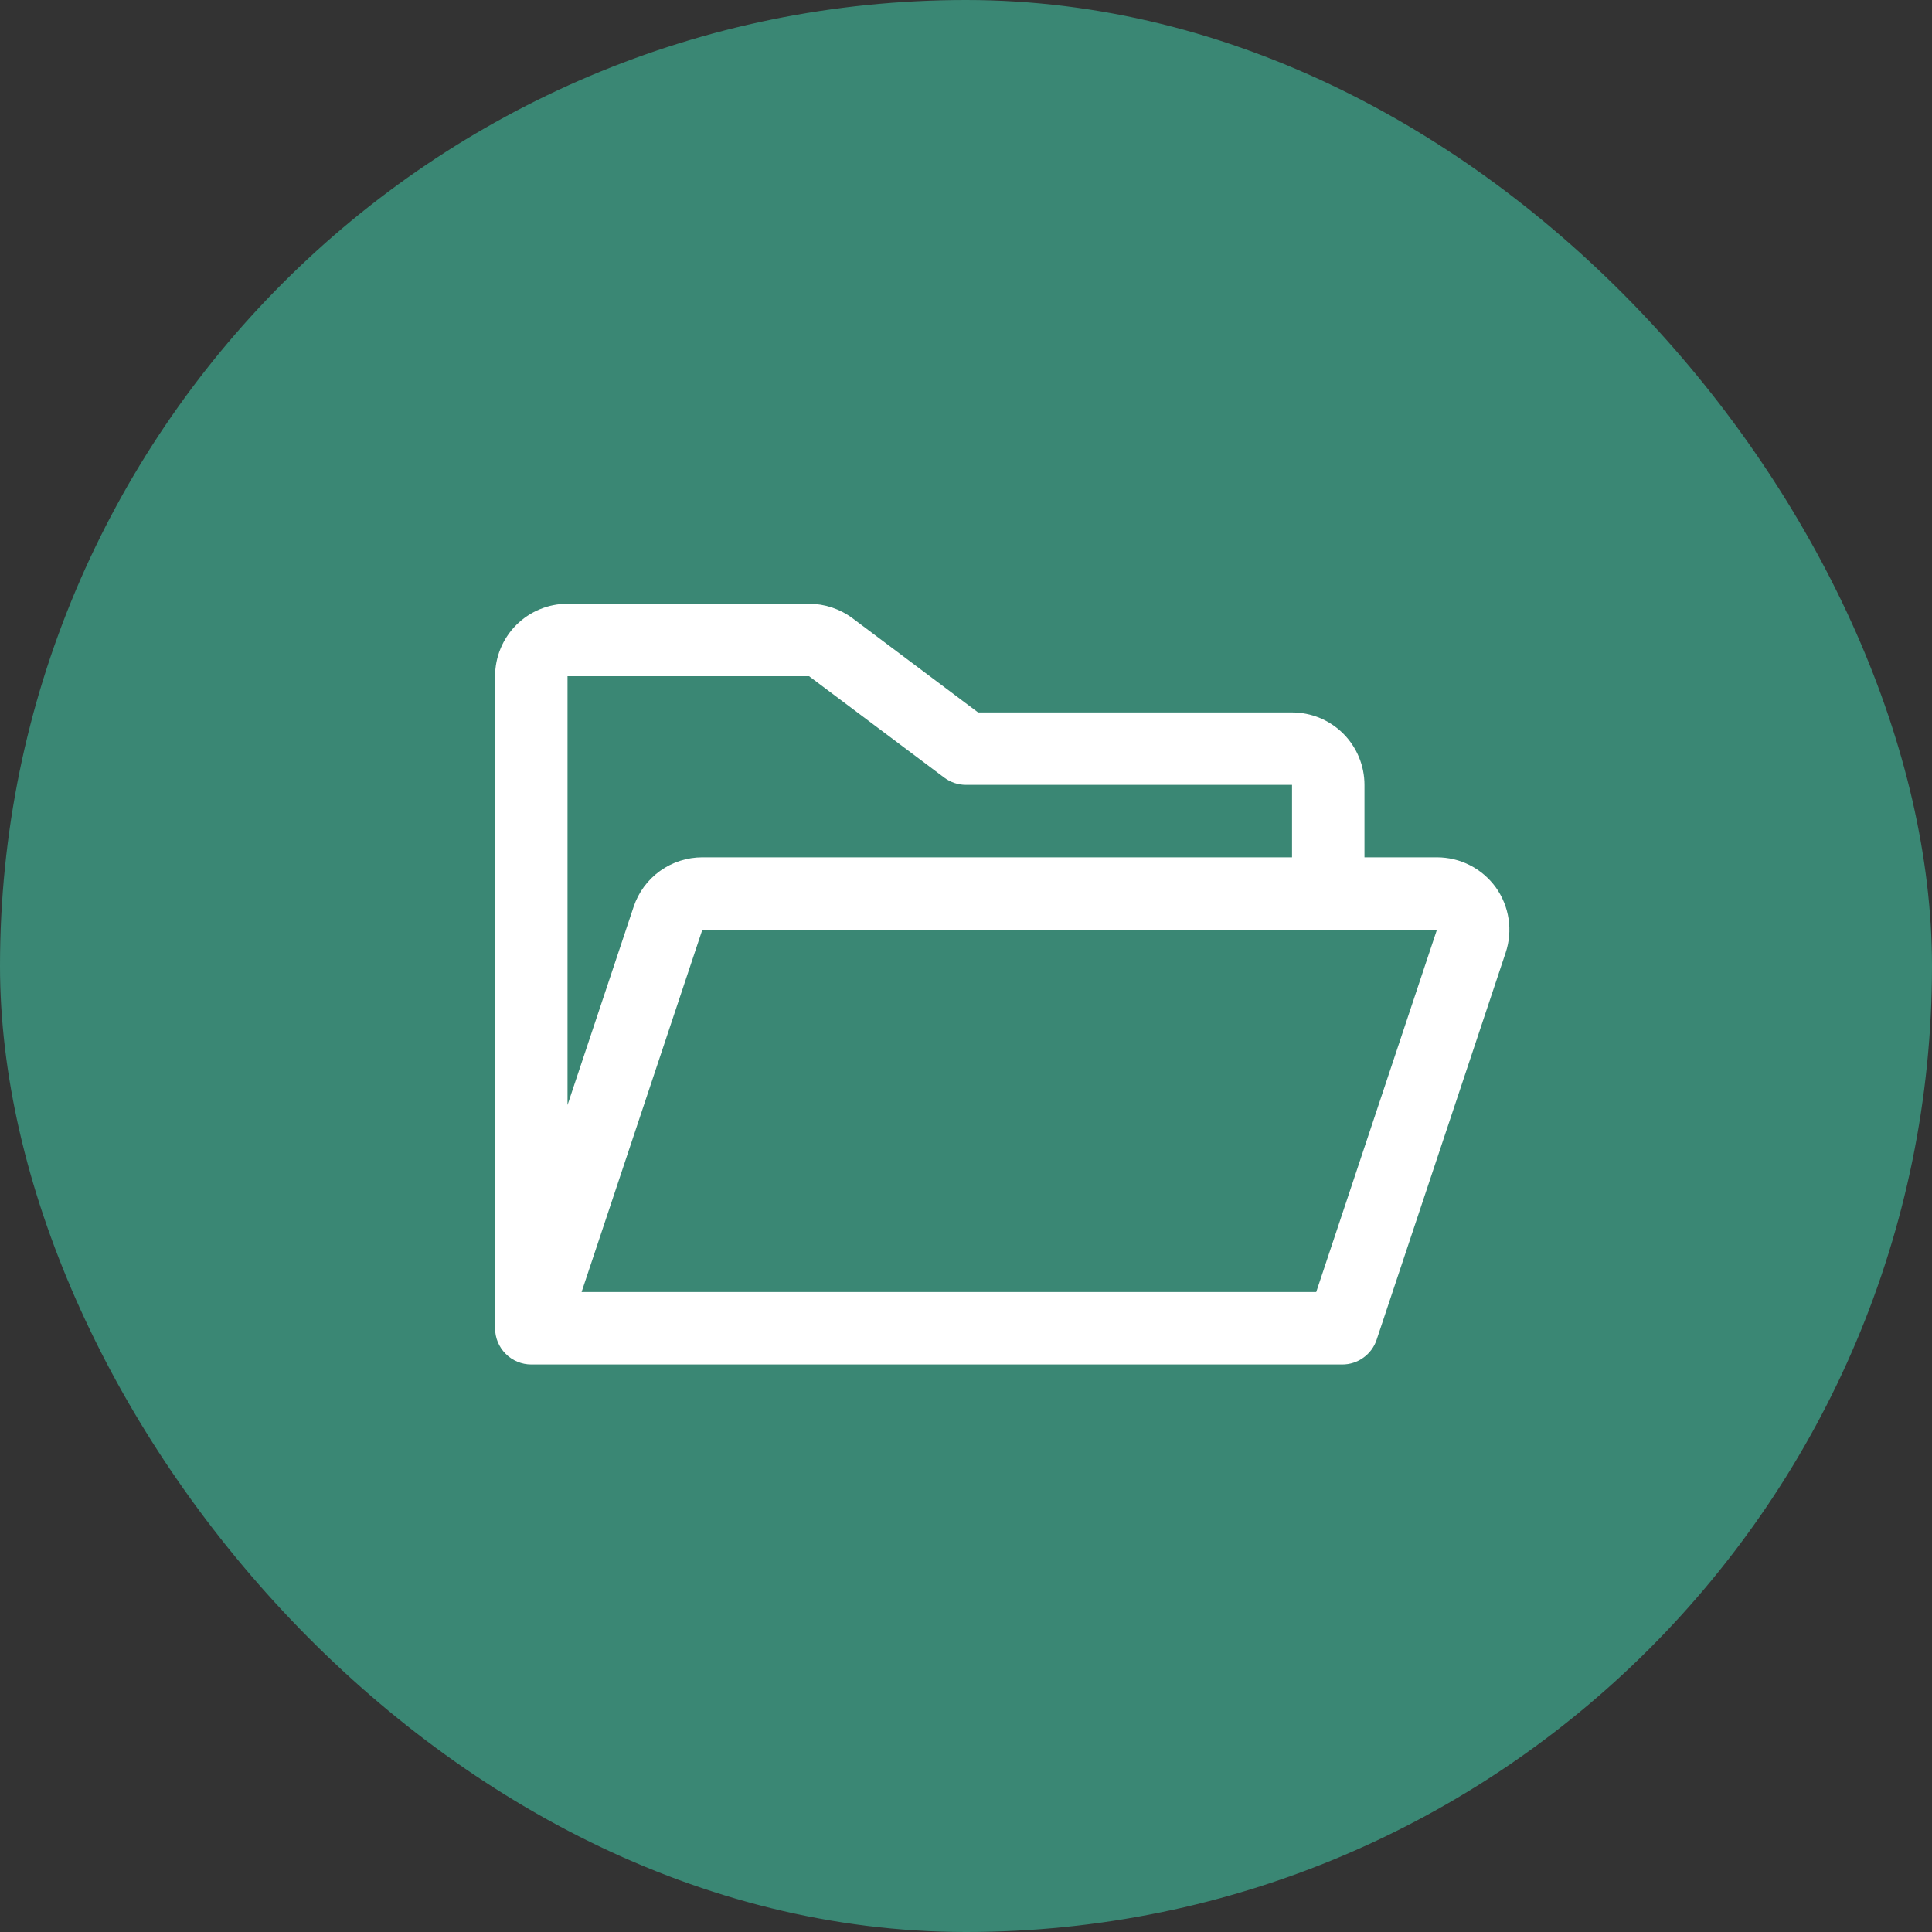 <?xml version="1.0" encoding="utf-8"?>
<svg xmlns="http://www.w3.org/2000/svg" fill="none" height="100%" overflow="visible" preserveAspectRatio="none" style="display: block;" viewBox="0 0 40 40" width="100%">
<rect x="0" y="0" width="40" height="40" fill="#333333" stroke="none"/>
<g id="Icon">
<rect fill="#3A8774" height="40" rx="20" width="40"/>
<g id="FolderOpen">
<path d="M30.969 18.372C30.829 18.18 30.646 18.022 30.434 17.914C30.223 17.806 29.988 17.75 29.75 17.75H28.25V16.25C28.25 15.852 28.092 15.471 27.811 15.189C27.529 14.908 27.148 14.75 26.75 14.75H20.25L17.651 12.8C17.39 12.606 17.075 12.501 16.751 12.5H11.75C11.352 12.5 10.971 12.658 10.689 12.939C10.408 13.221 10.25 13.602 10.25 14V27.5C10.25 27.699 10.329 27.89 10.47 28.03C10.61 28.171 10.801 28.25 11 28.25H27.791C27.948 28.25 28.102 28.201 28.229 28.108C28.357 28.016 28.452 27.887 28.502 27.737L31.173 19.724C31.248 19.499 31.269 19.259 31.233 19.024C31.198 18.789 31.107 18.566 30.969 18.372ZM16.751 14L19.55 16.1C19.68 16.197 19.838 16.25 20 16.25H26.75V17.75H14.541C14.226 17.75 13.919 17.849 13.664 18.033C13.408 18.217 13.217 18.477 13.118 18.776L11.75 22.878V14H16.751ZM27.251 26.75H12.041L14.541 19.25H29.75L27.251 26.75Z" fill="white" id="Vector"/>
</g>
</g>
</svg>